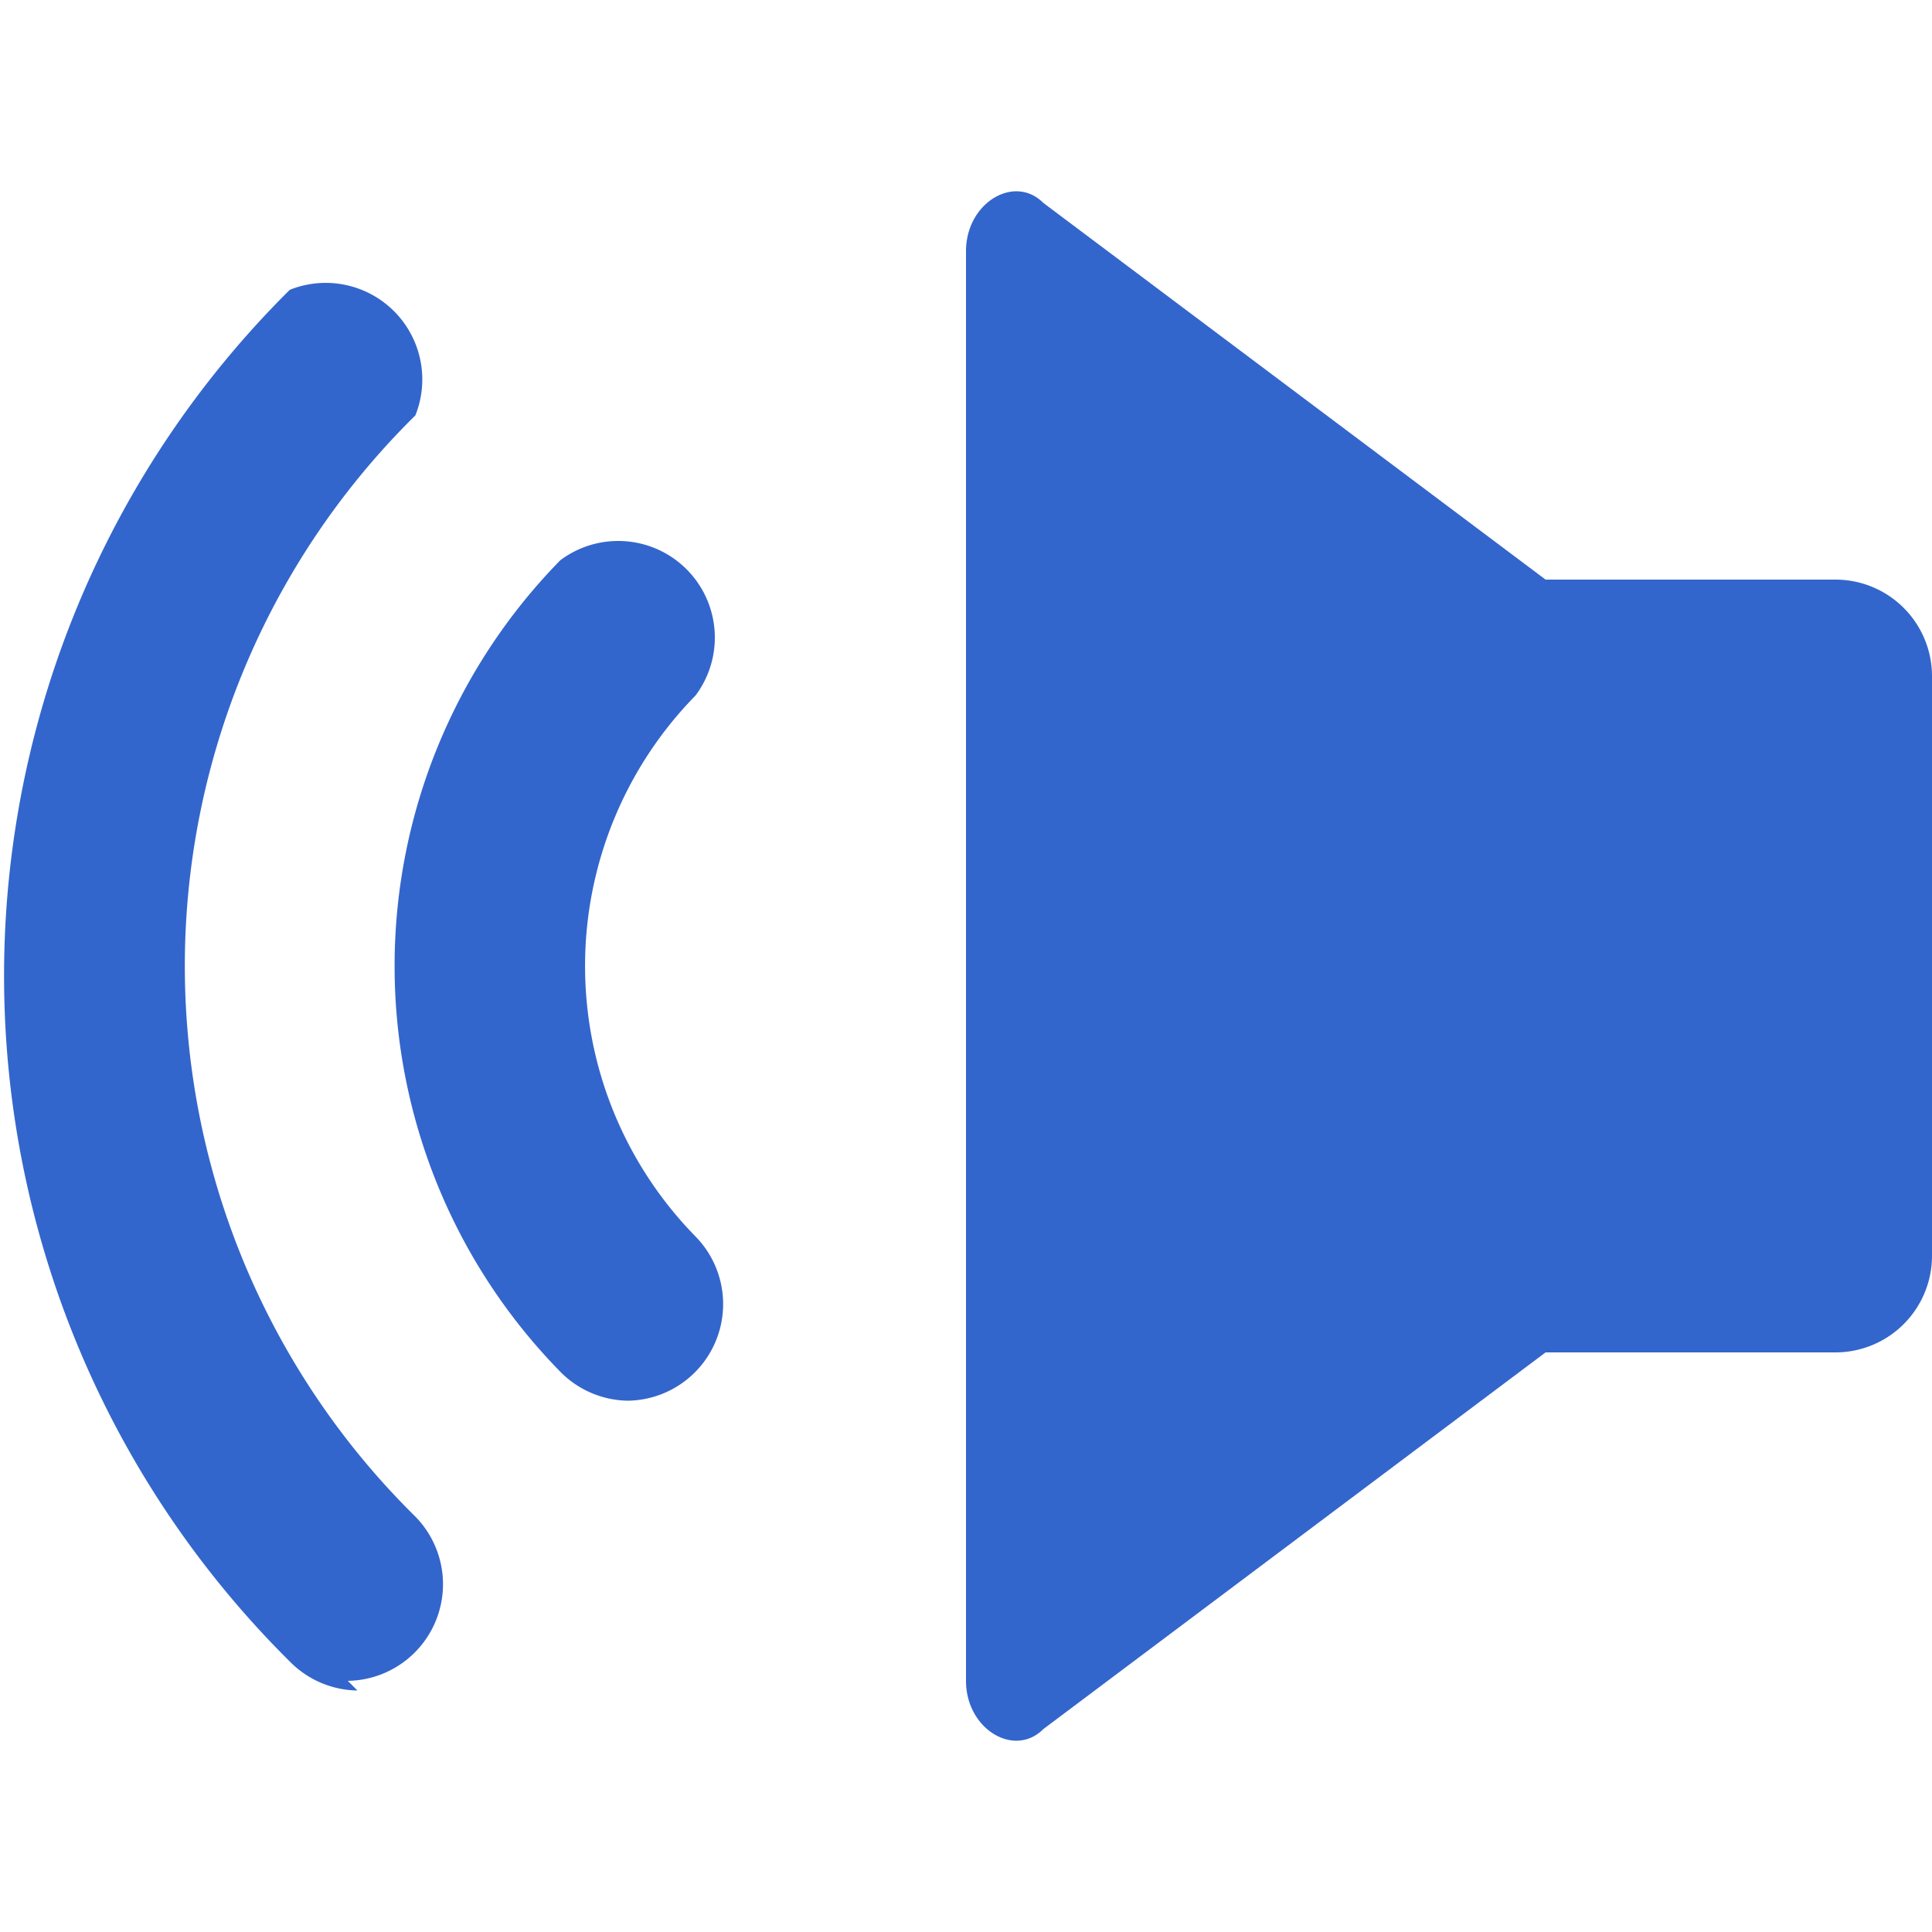 <?xml version="1.0" encoding="UTF-8"?>
<svg xmlns="http://www.w3.org/2000/svg" width="20" height="20" viewBox="0 0 20 20">
	<title>
		volume up
	</title><g fill="#36c">
	<path d="M16 6v8l-5.2 3.9c-.3.3-.8 0-.8-.5V2.6c0-.5.5-.8.8-.5zm0 8h3a1 1 0 0 0 1-1V7a1 1 0 0 0-1-1h-3M3.6 17.4a1 1 0 0 0 .7-1.7 8 8 0 0 1 0-11.4A1 1 0 0 0 3 3a10 10 0 0 0 0 14.2 1 1 0 0 0 .7.3z"/>
	<path d="M6.5 14.5a1 1 0 0 0 .7-.3 1 1 0 0 0 0-1.4 4 4 0 0 1 0-5.6 1 1 0 0 0-1.4-1.4 6 6 0 0 0 0 8.4 1 1 0 0 0 .7.3z"/>
</g></svg>
